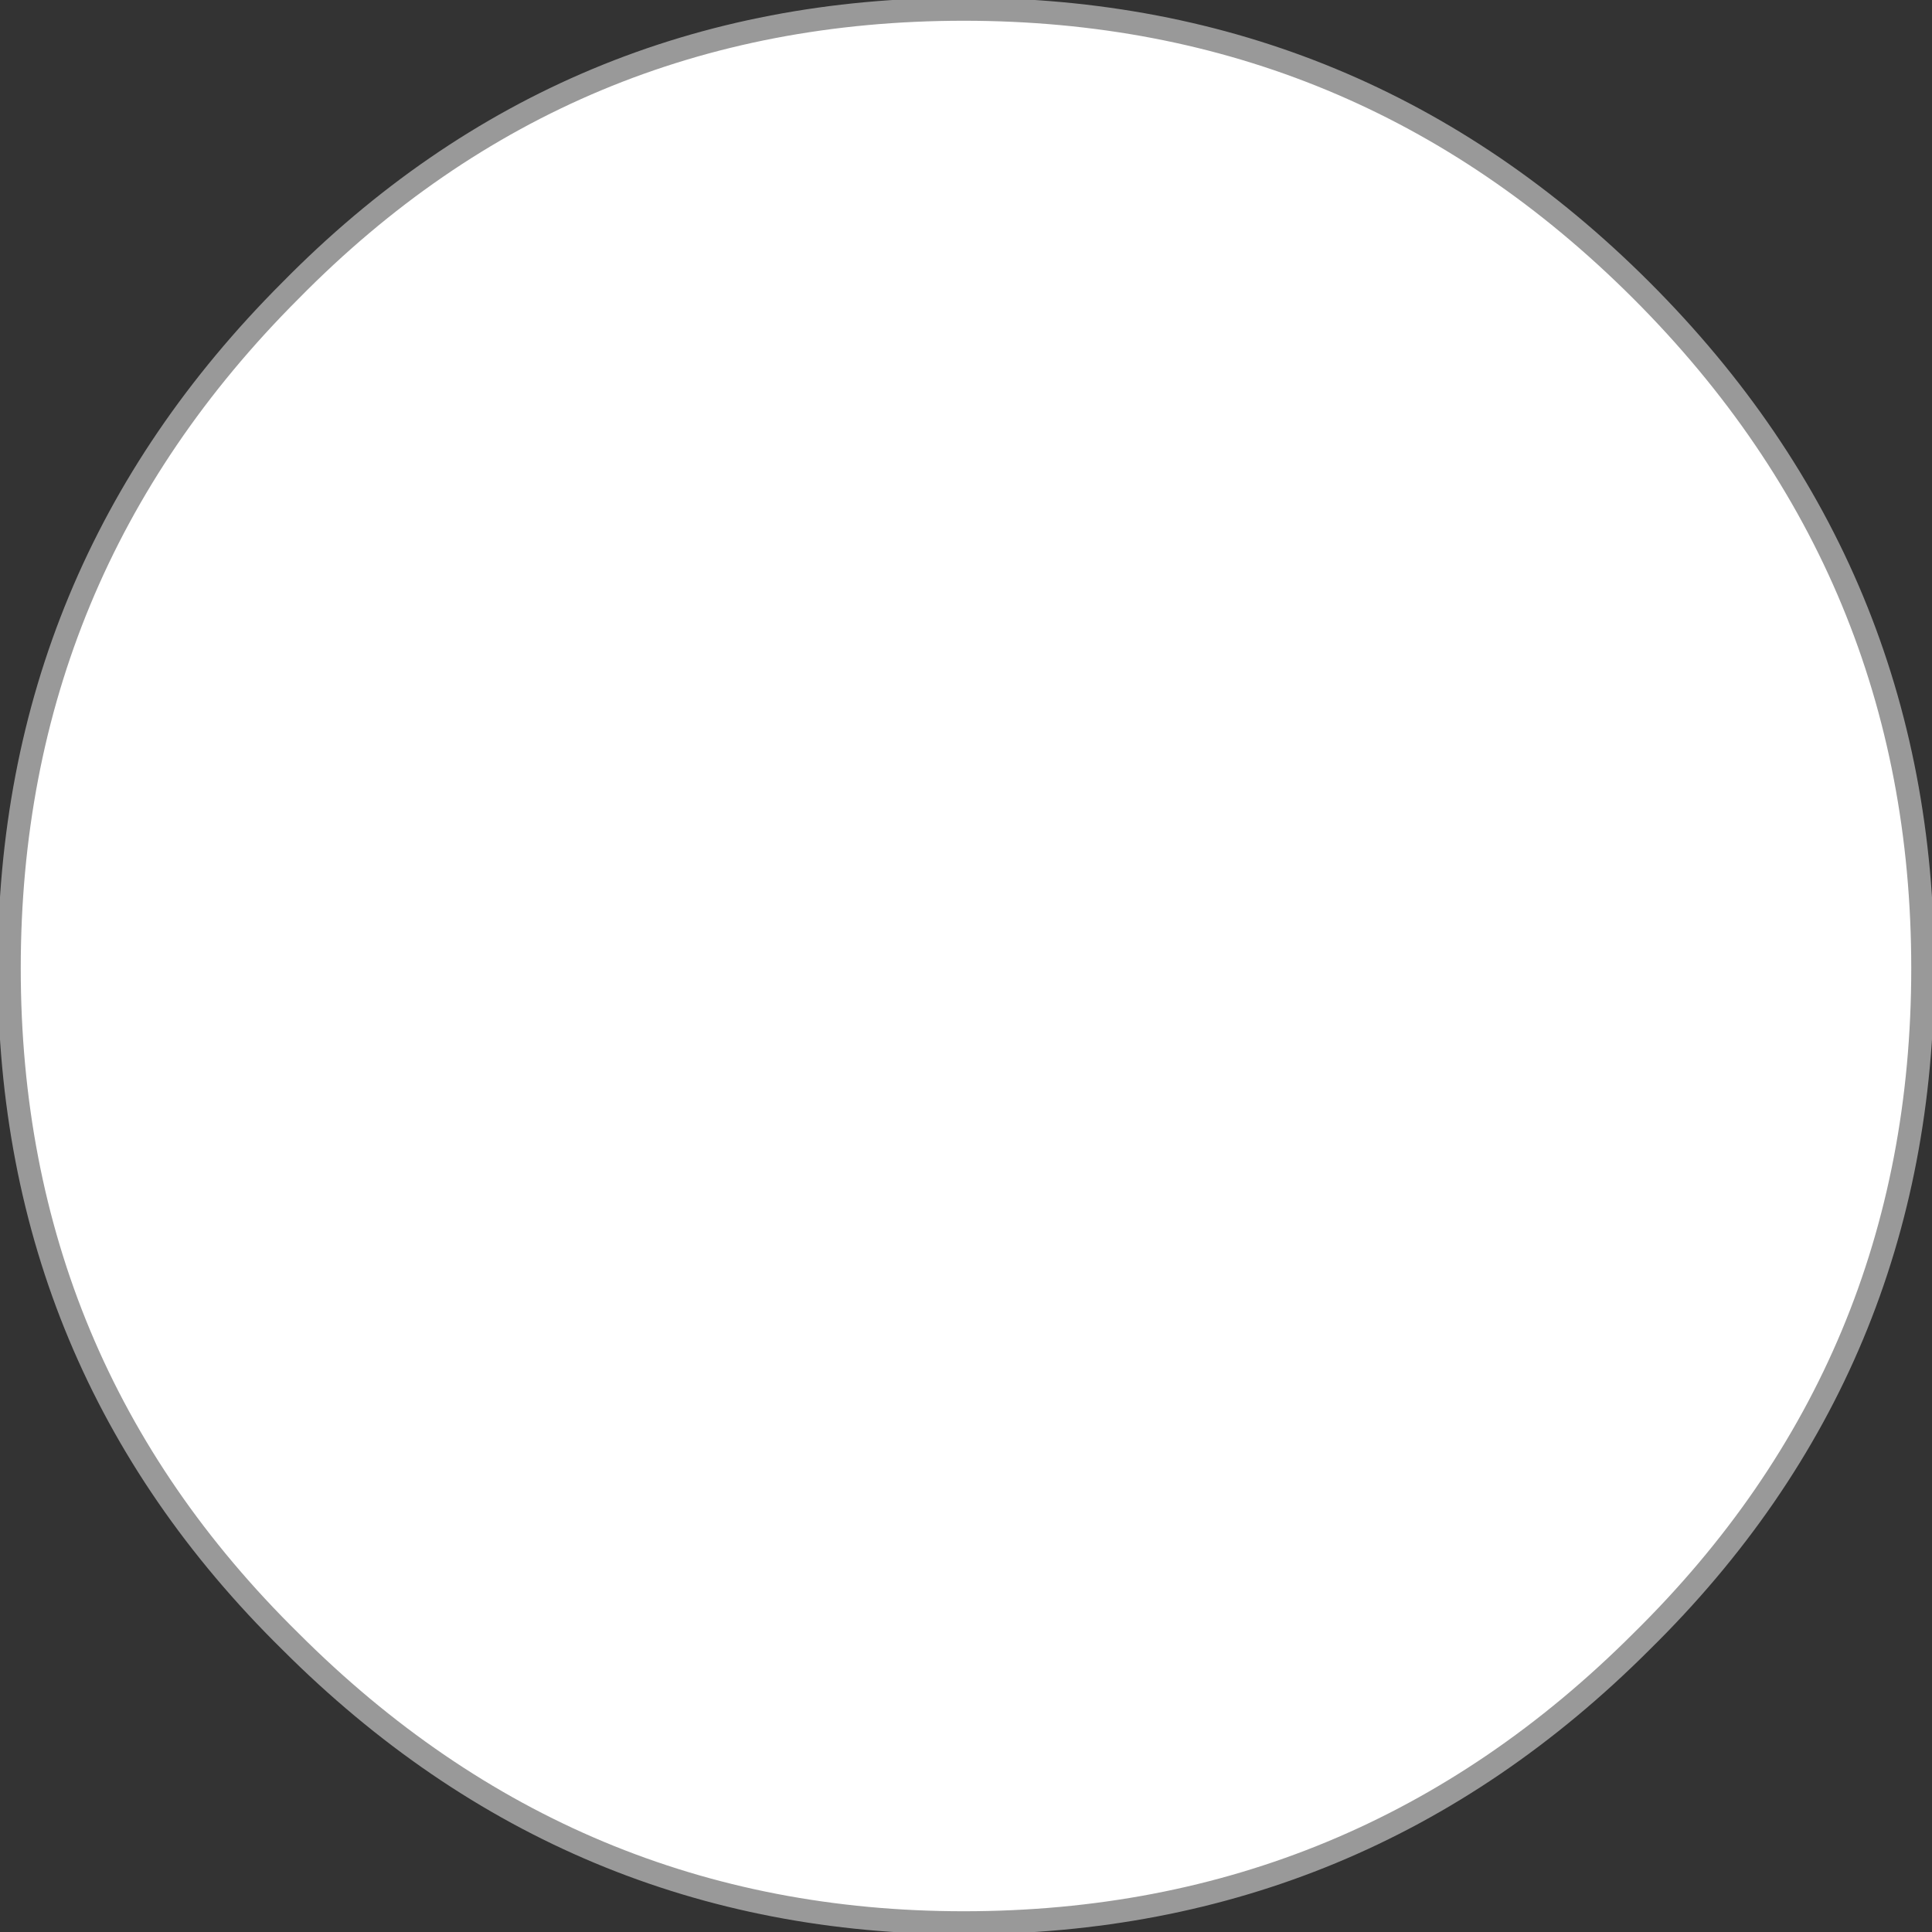 <?xml version="1.0" encoding="UTF-8" standalone="no"?>
<svg xmlns:xlink="http://www.w3.org/1999/xlink" height="20.95px" width="20.95px" xmlns="http://www.w3.org/2000/svg">
  <rect width="100%" height="100%" fill="#333333" stroke="none"/>
  <g transform="matrix(1.0, 0.0, 0.0, 1.0, 10.45, 10.45)">
    <path d="M10.4 0.05 Q10.4 4.35 7.35 7.35 4.3 10.4 0.0 10.4 -4.25 10.4 -7.3 7.35 -10.35 4.35 -10.35 0.05 -10.35 -4.25 -7.3 -7.3 -4.3 -10.35 0.0 -10.35 4.3 -10.35 7.35 -7.3 10.4 -4.25 10.4 0.05" fill="#ffffff" fill-rule="evenodd" stroke="none"/>
    <path d="M10.4 0.05 Q10.4 4.35 7.35 7.35 4.3 10.4 0.0 10.4 -4.25 10.4 -7.3 7.35 -10.35 4.35 -10.35 0.05 -10.35 -4.25 -7.3 -7.3 -4.3 -10.35 0.0 -10.35 4.3 -10.35 7.35 -7.3 10.4 -4.25 10.4 0.05 Z" fill="none" stroke="#999999" stroke-linecap="round" stroke-linejoin="round" stroke-width="0.25"/>
  </g>
</svg>
